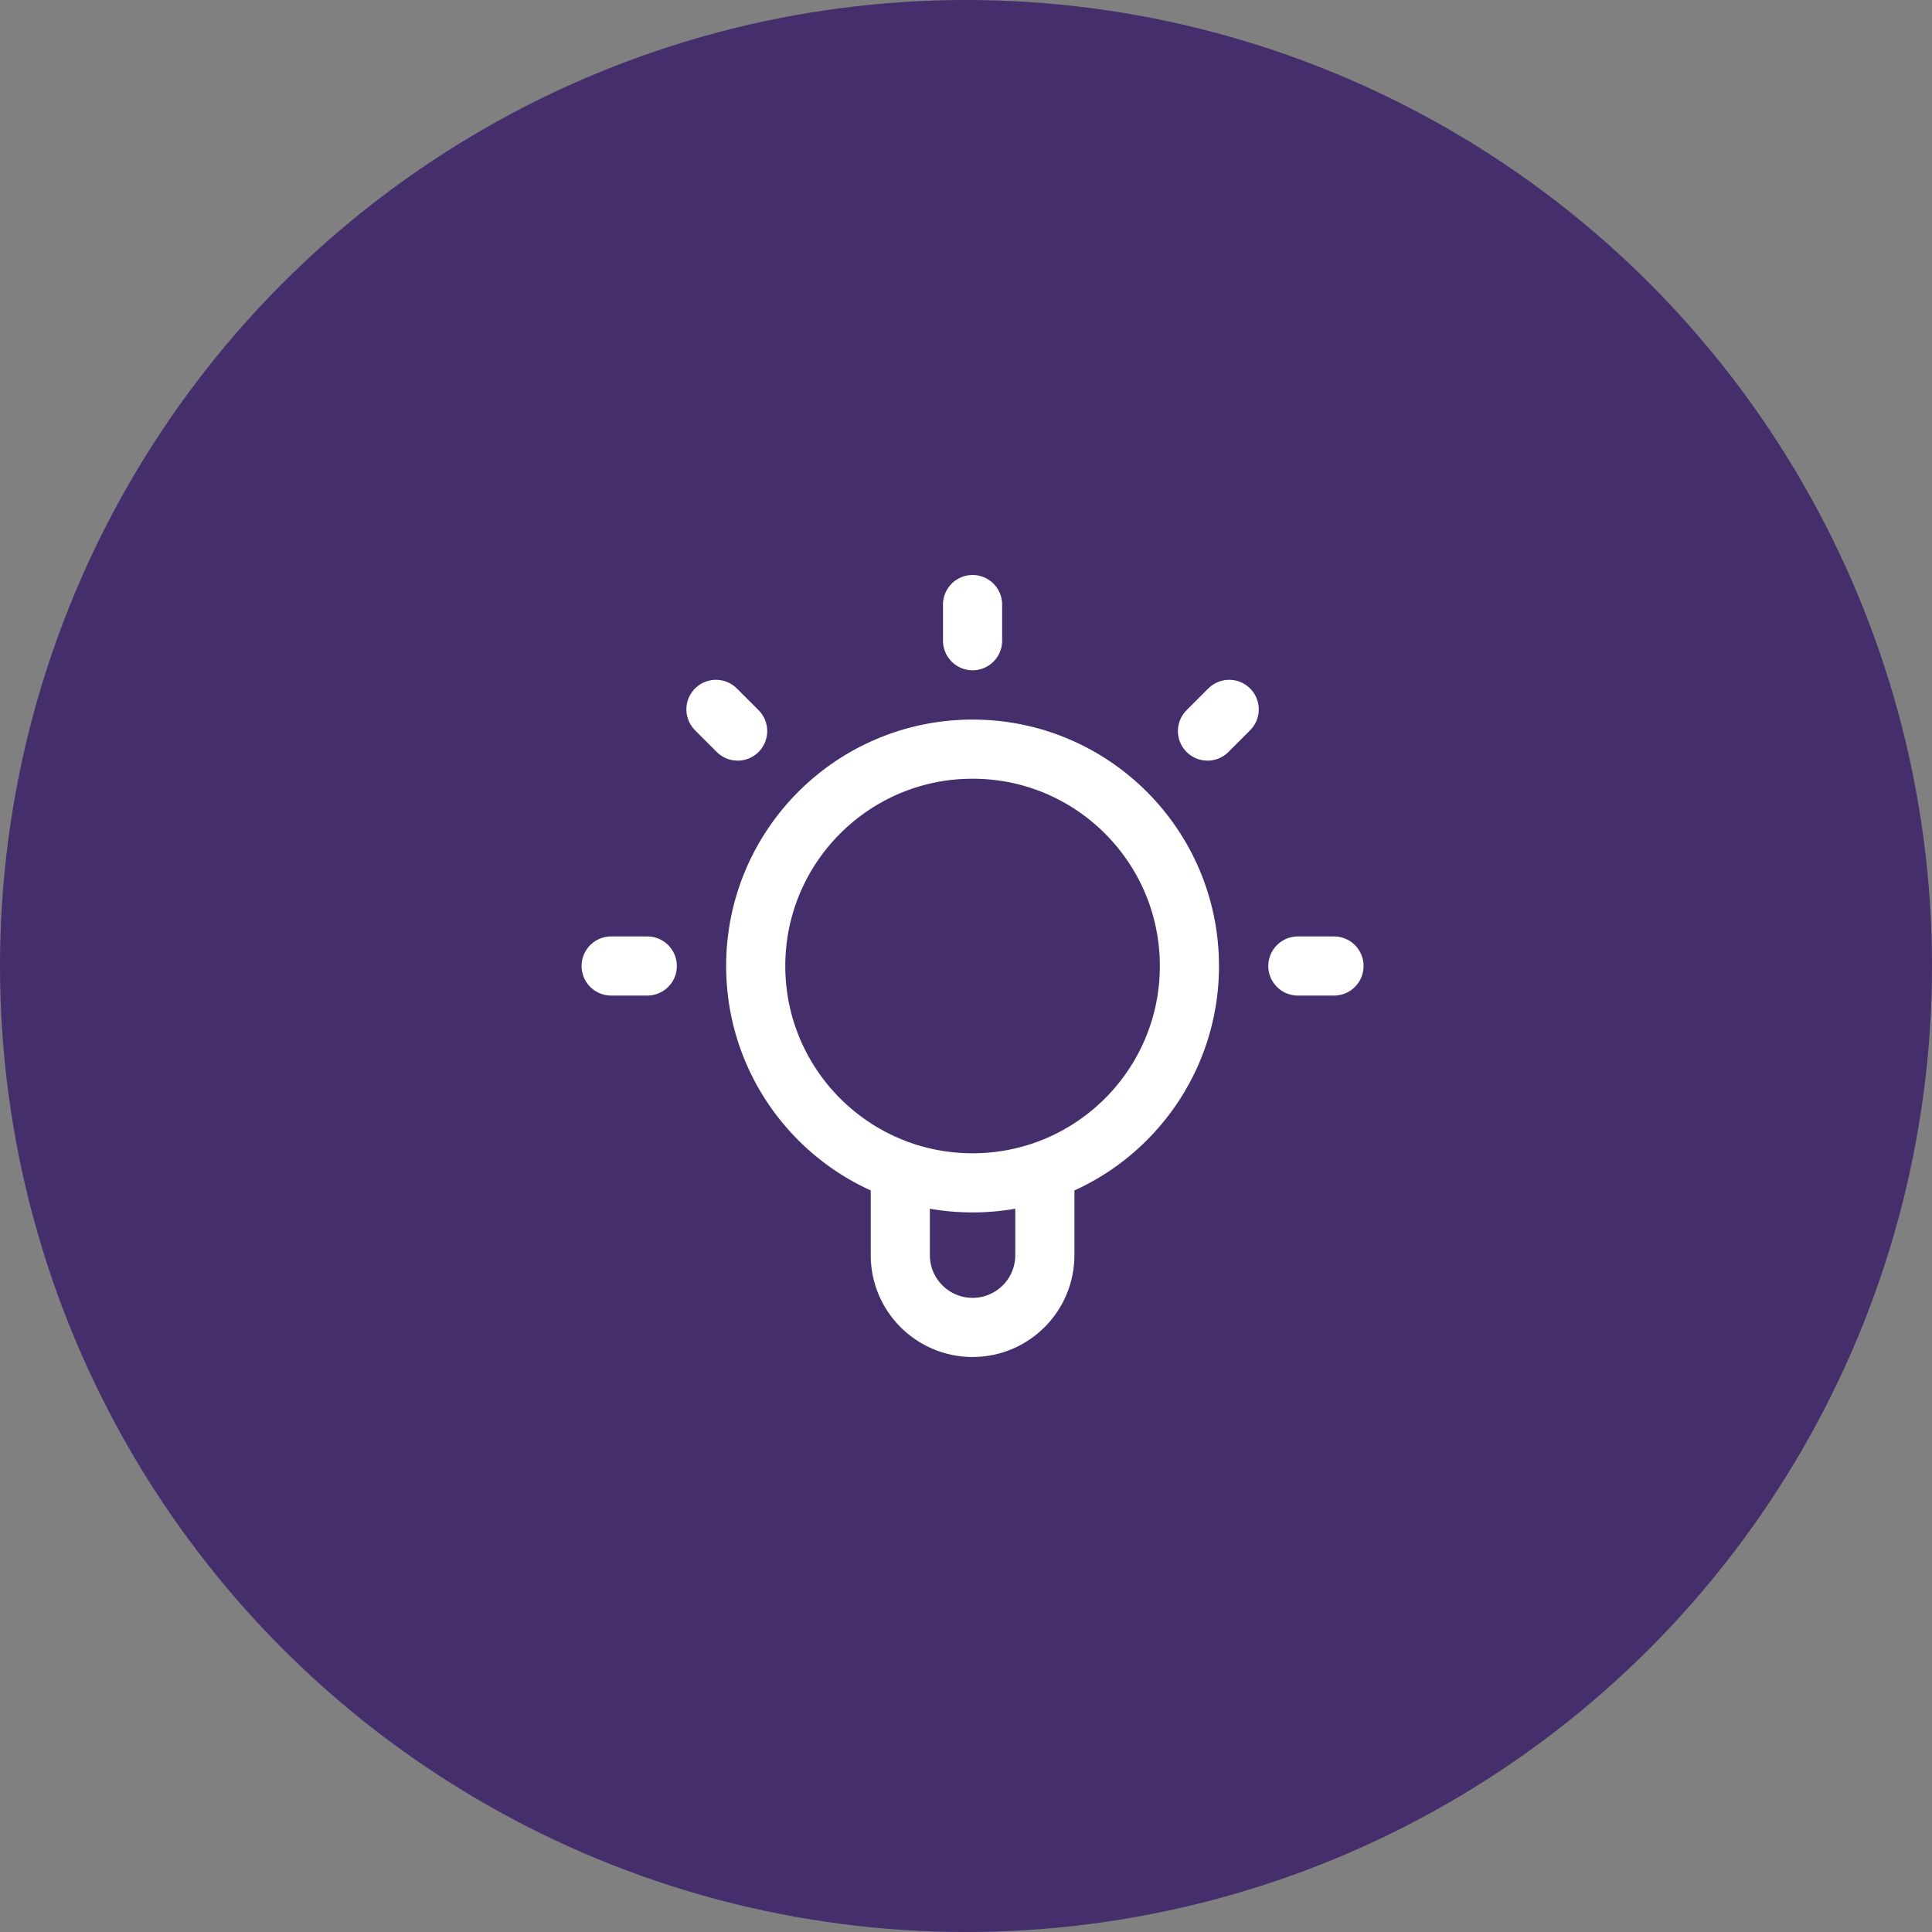 <svg width="98" height="98" viewBox="0 0 98 98" fill="none" xmlns="http://www.w3.org/2000/svg">
<rect x="0" y="0" width="98" height="98" fill="#808080" stroke="none"/>
<circle cx="49" cy="49" r="49" fill="#442E6B"/>
<path d="M45.667 59.374V63.666C45.667 65.692 47.308 67.333 49.333 67.333C51.358 67.333 53 65.692 53 63.666V59.374M49.333 30.666V32.5M32.833 49H31M37.417 37.083L36.316 35.983M61.25 37.083L62.35 35.983M67.667 49H65.833M60.333 49C60.333 55.075 55.408 60 49.333 60C43.258 60 38.333 55.075 38.333 49C38.333 42.925 43.258 38 49.333 38C55.408 38 60.333 42.925 60.333 49Z" stroke="white" stroke-width="3" stroke-linecap="round" stroke-linejoin="round"/>
</svg>
